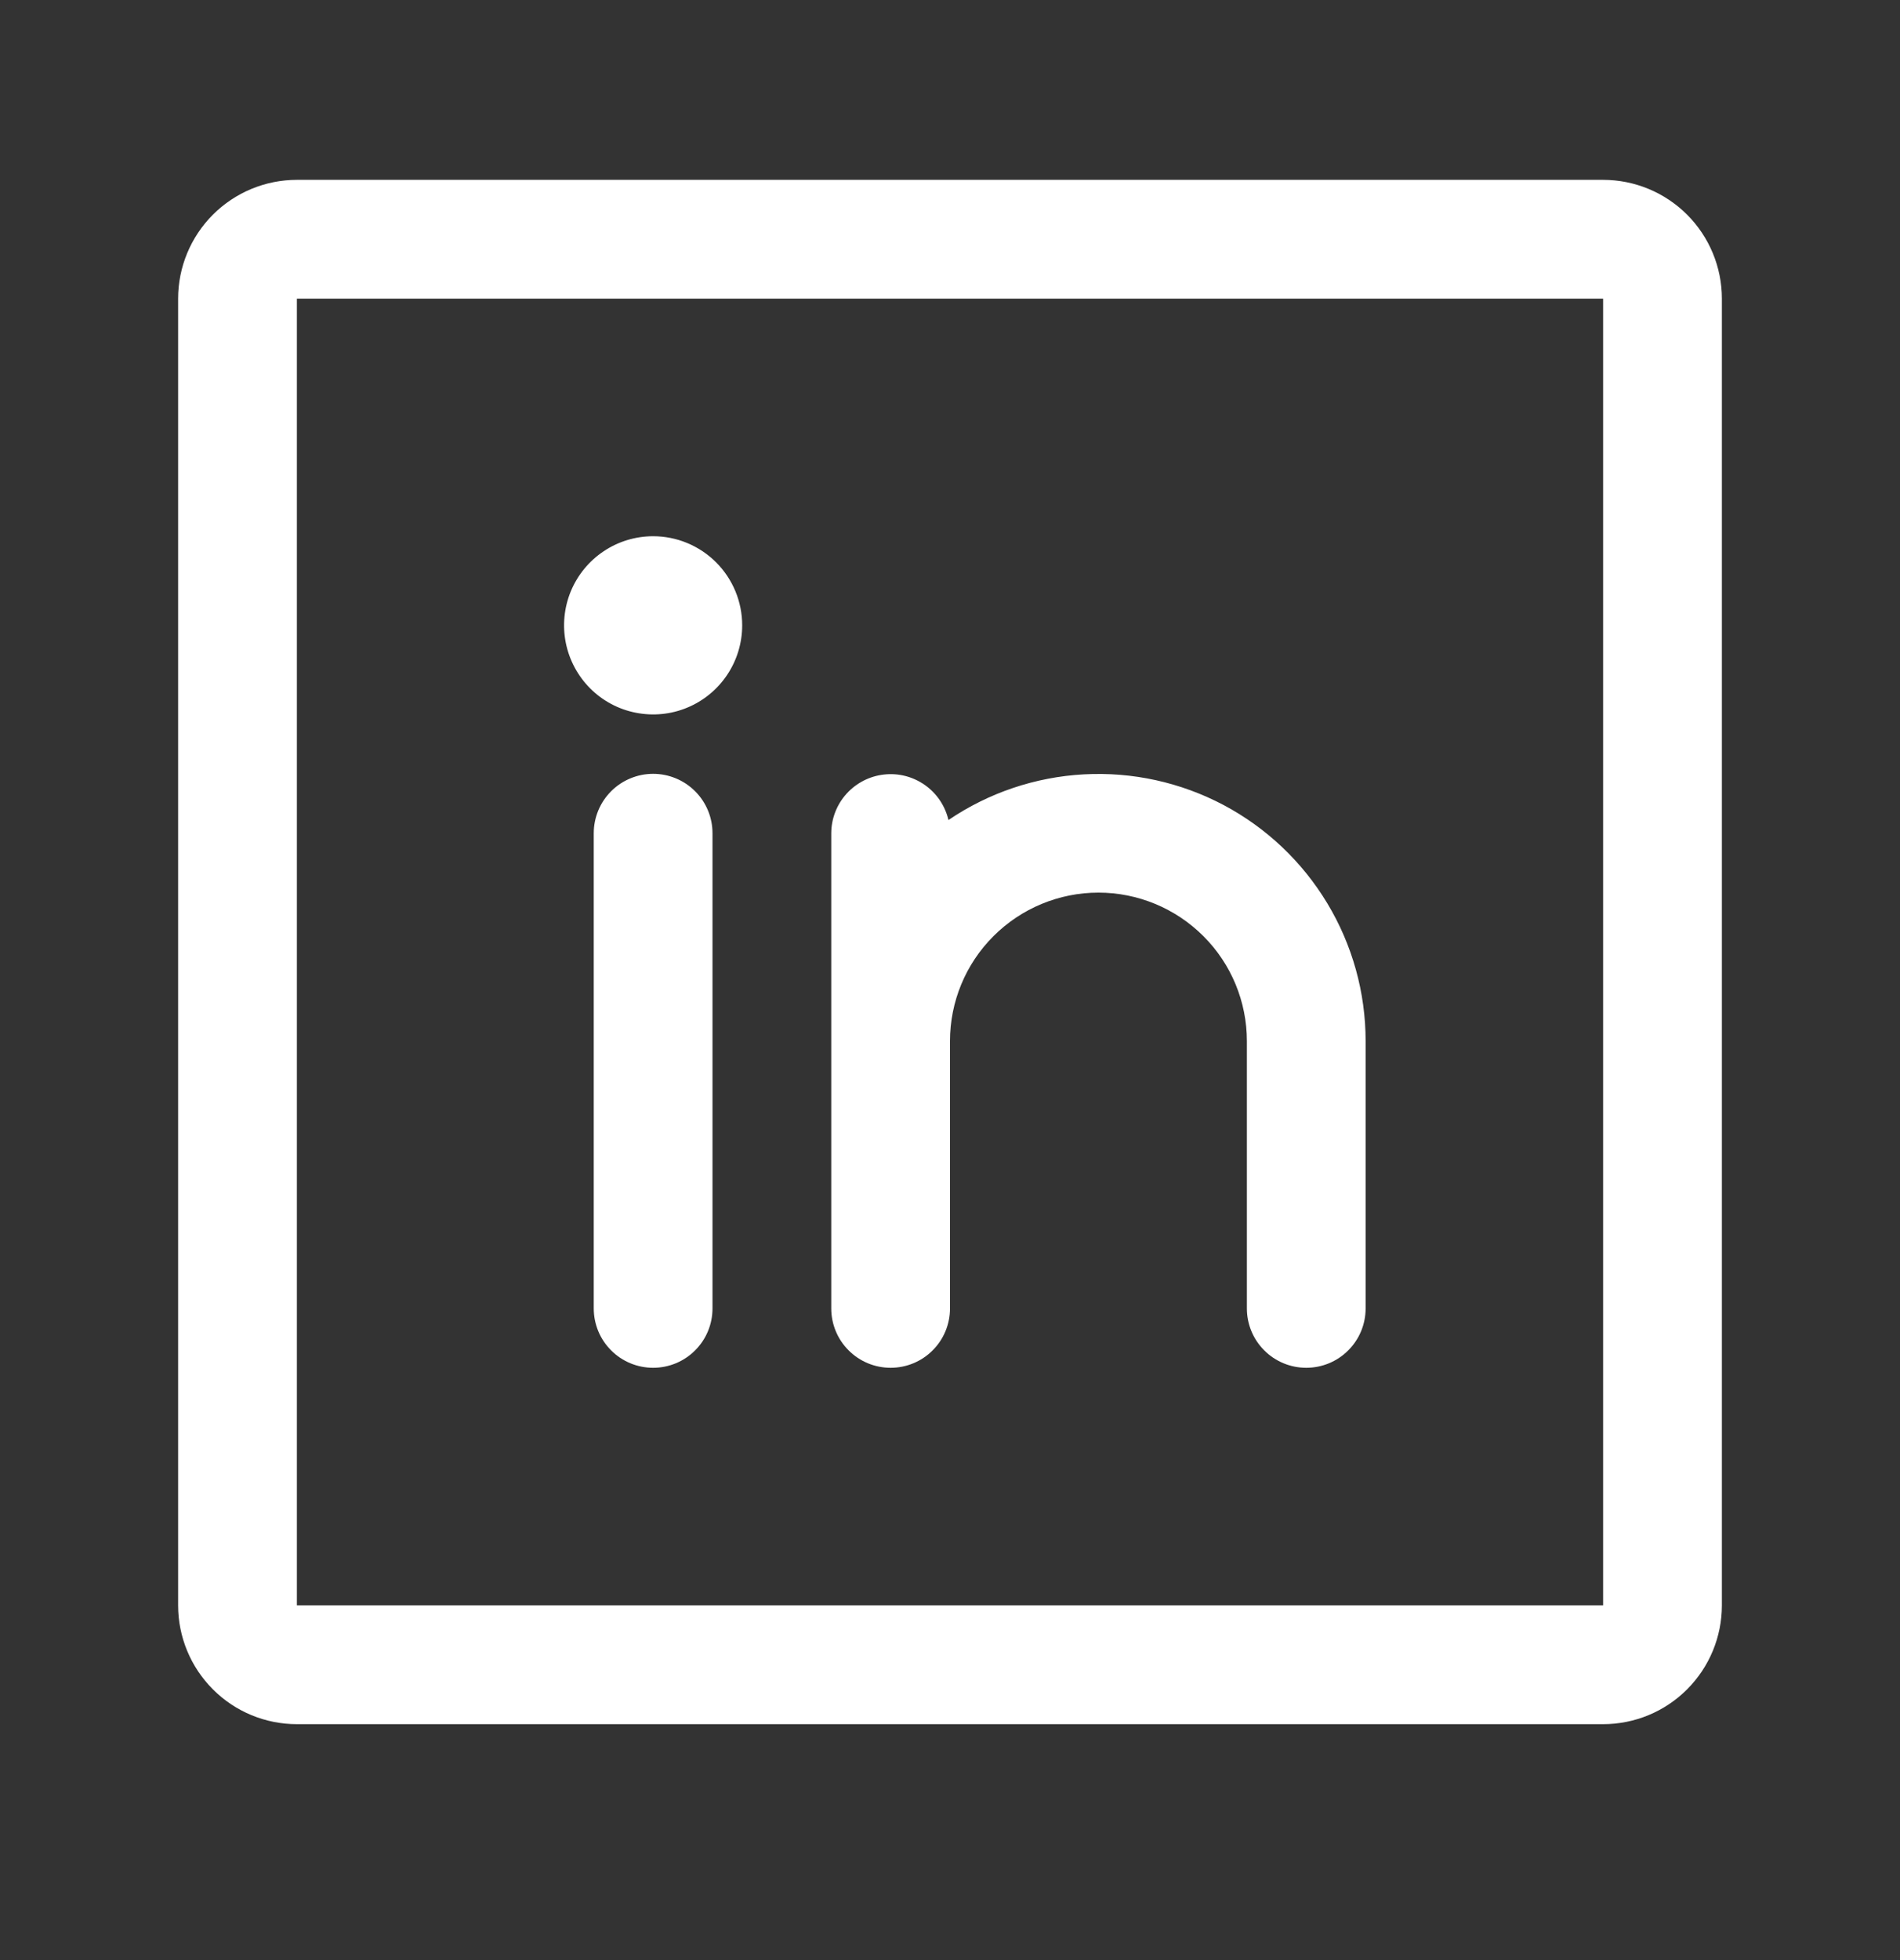 <svg width="32" height="33" viewBox="0 0 32 33" fill="none" xmlns="http://www.w3.org/2000/svg">
<rect x="0" y="0" width="32" height="33" fill="#333333" stroke="none"/>
<path d="M27 3.028H5C4.47 3.028 3.961 3.239 3.586 3.614C3.211 3.989 3 4.498 3 5.028V27.028C3 27.559 3.211 28.067 3.586 28.442C3.961 28.818 4.47 29.028 5 29.028H27C27.53 29.028 28.039 28.818 28.414 28.442C28.789 28.067 29 27.559 29 27.028V5.028C29 4.498 28.789 3.989 28.414 3.614C28.039 3.239 27.53 3.028 27 3.028ZM27 27.028H5V5.028H27V27.028ZM12 14.028V22.028C12 22.294 11.895 22.548 11.707 22.735C11.52 22.923 11.265 23.028 11 23.028C10.735 23.028 10.48 22.923 10.293 22.735C10.105 22.548 10 22.294 10 22.028V14.028C10 13.763 10.105 13.509 10.293 13.321C10.48 13.134 10.735 13.028 11 13.028C11.265 13.028 11.52 13.134 11.707 13.321C11.895 13.509 12 13.763 12 14.028ZM23 17.528V22.028C23 22.294 22.895 22.548 22.707 22.735C22.52 22.923 22.265 23.028 22 23.028C21.735 23.028 21.48 22.923 21.293 22.735C21.105 22.548 21 22.294 21 22.028V17.528C21 16.865 20.737 16.229 20.268 15.761C19.799 15.292 19.163 15.028 18.5 15.028C17.837 15.028 17.201 15.292 16.732 15.761C16.263 16.229 16 16.865 16 17.528V22.028C16 22.294 15.895 22.548 15.707 22.735C15.52 22.923 15.265 23.028 15 23.028C14.735 23.028 14.48 22.923 14.293 22.735C14.105 22.548 14 22.294 14 22.028V14.028C14.001 13.783 14.092 13.547 14.256 13.365C14.42 13.183 14.645 13.067 14.888 13.04C15.131 13.012 15.376 13.075 15.576 13.216C15.777 13.357 15.918 13.567 15.974 13.806C16.65 13.347 17.439 13.081 18.255 13.037C19.071 12.992 19.884 13.171 20.607 13.553C21.329 13.936 21.933 14.508 22.355 15.209C22.777 15.909 23 16.711 23 17.528ZM12.5 10.528C12.5 10.825 12.412 11.115 12.247 11.362C12.082 11.608 11.848 11.801 11.574 11.914C11.3 12.028 10.998 12.057 10.707 11.999C10.416 11.942 10.149 11.799 9.939 11.589C9.73 11.379 9.587 11.112 9.529 10.821C9.471 10.53 9.501 10.228 9.614 9.954C9.728 9.68 9.92 9.446 10.167 9.281C10.413 9.116 10.703 9.028 11 9.028C11.398 9.028 11.779 9.186 12.061 9.468C12.342 9.749 12.5 10.13 12.5 10.528Z" fill="white"/>
</svg>
